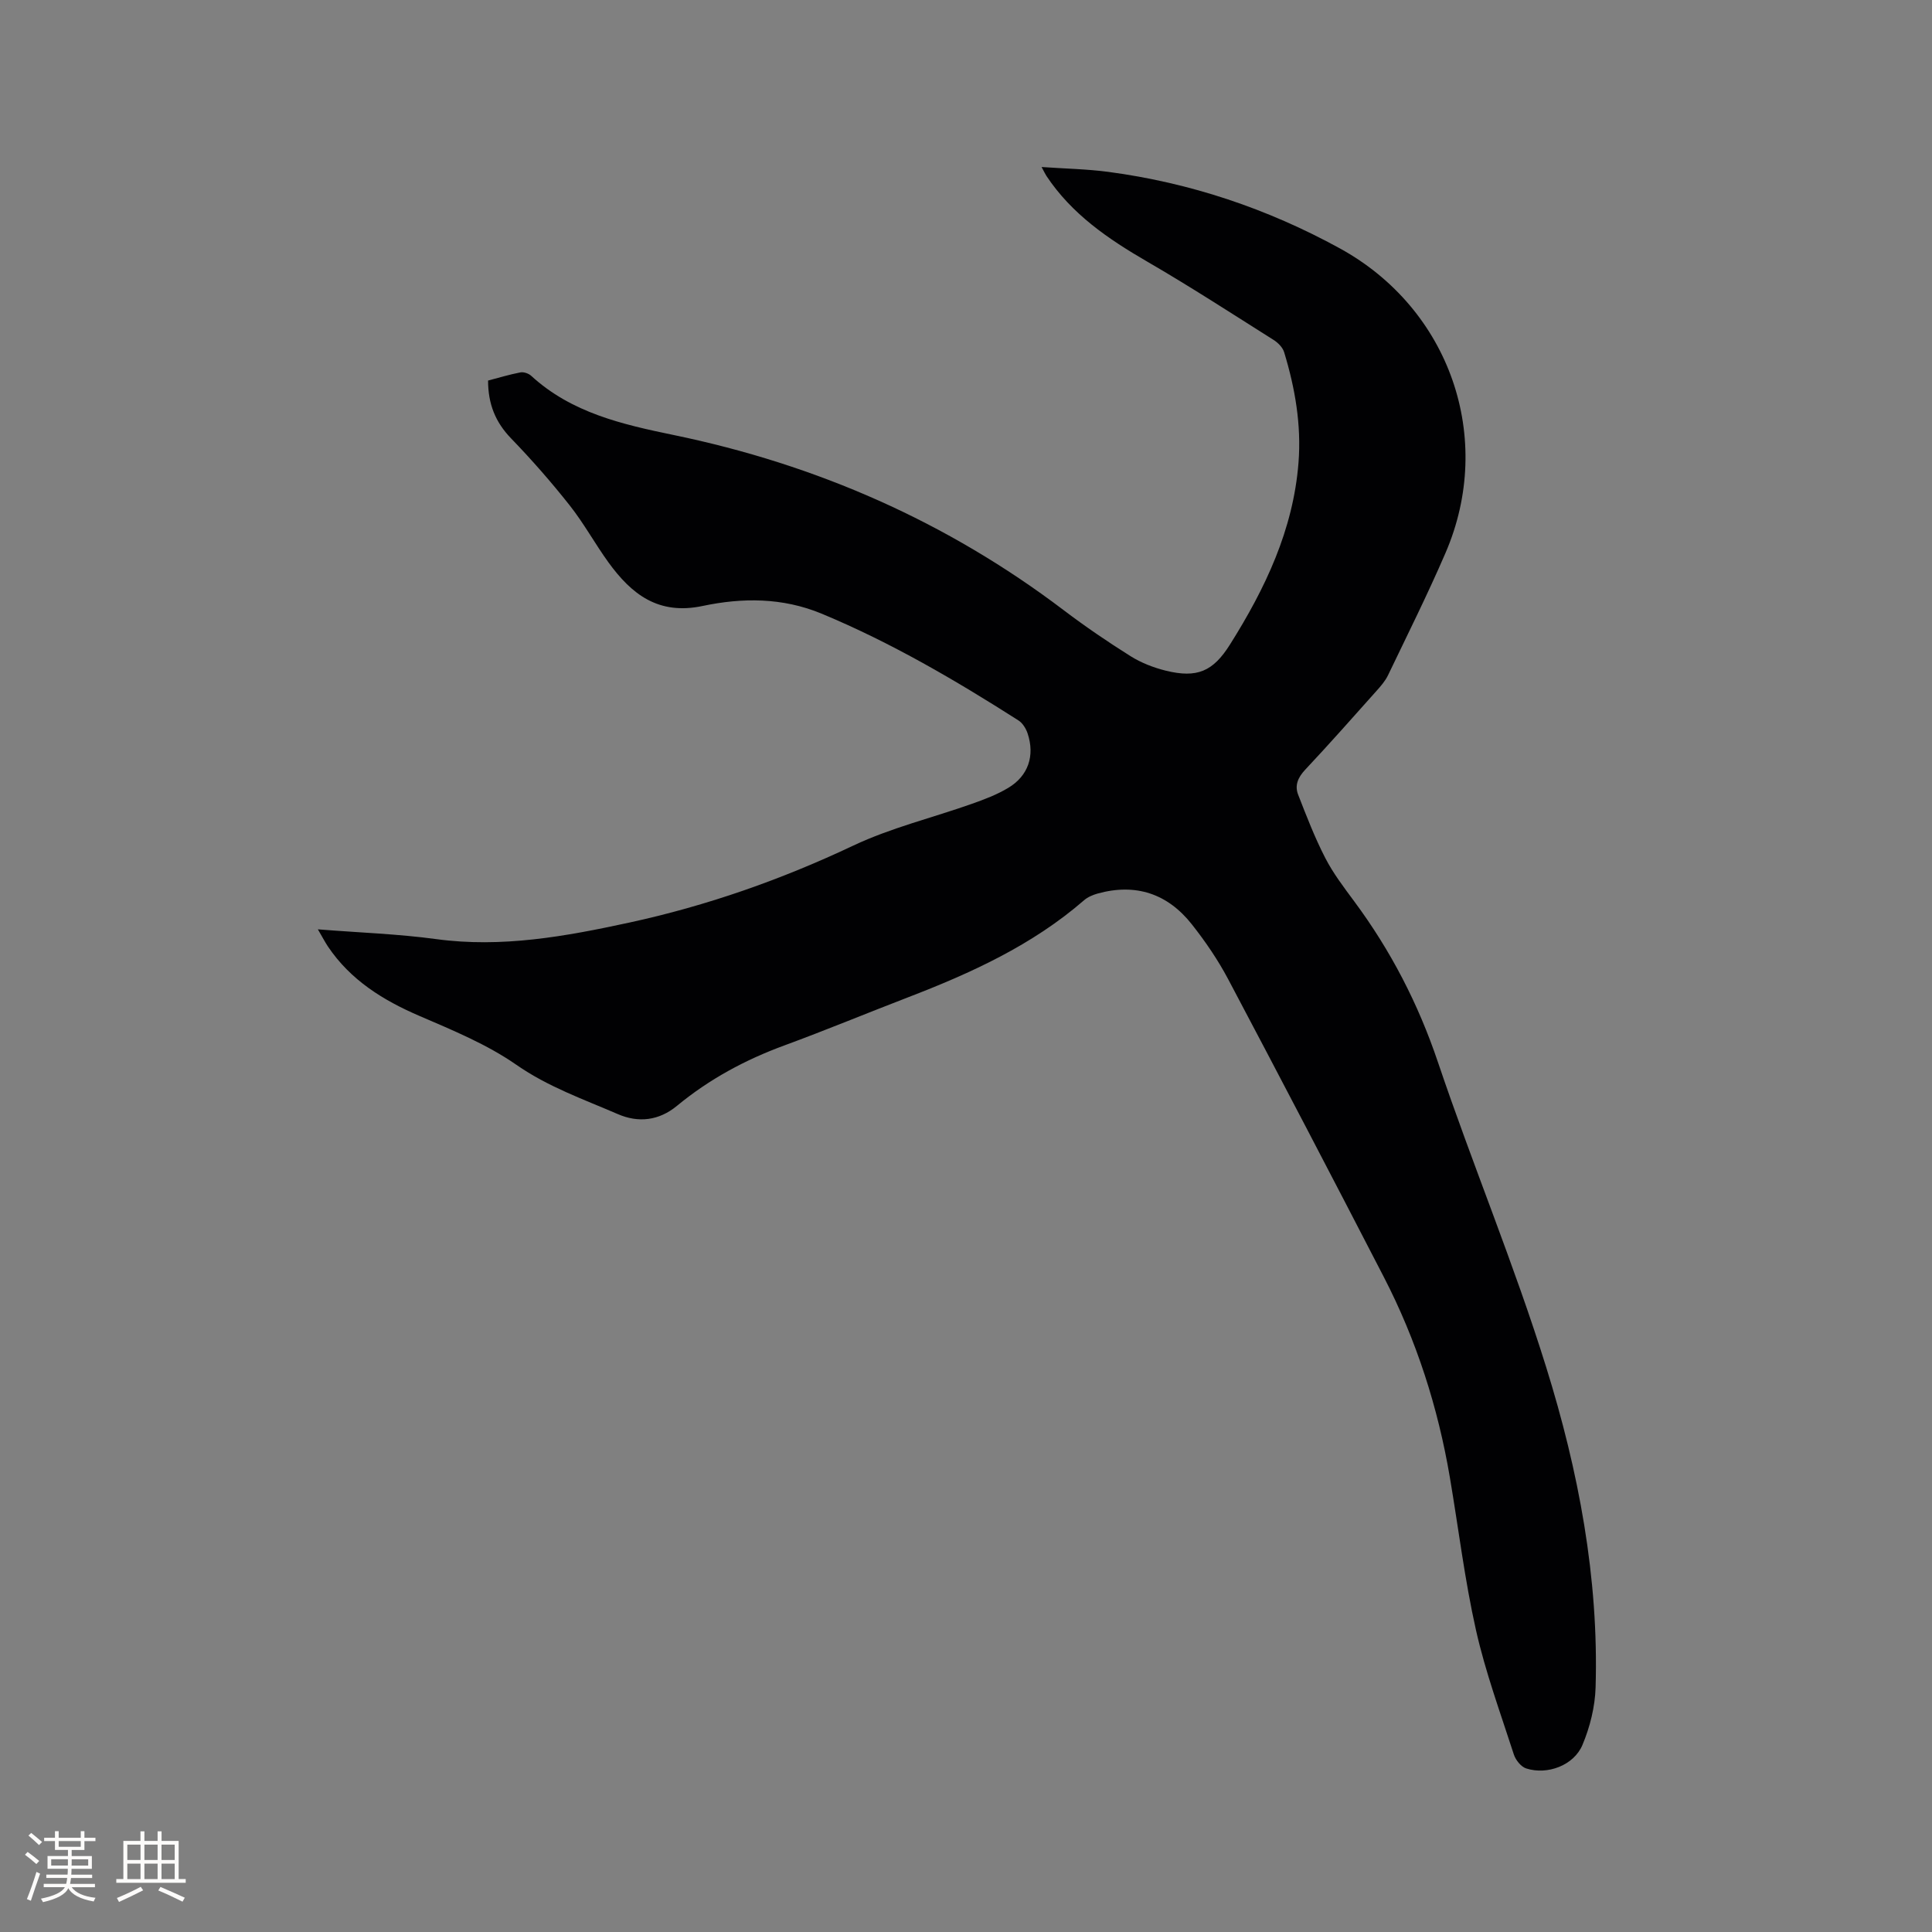<svg enable-background="new 0 0 400 400" viewBox="0 0 400 400" xmlns="http://www.w3.org/2000/svg"><rect x="0" y="0" width="400" height="400" fill="#808080" stroke="none"/><path d="m65.81 192.41c8.66.69 16.62.95 24.48 2.02 13.63 1.85 26.79-.56 39.96-3.41 16.11-3.49 31.5-8.9 46.44-15.96 7.79-3.68 16.34-5.74 24.51-8.63 2.58-.91 5.2-1.9 7.53-3.3 4.16-2.48 5.56-6.66 4.03-11.27-.34-1.02-1.04-2.16-1.91-2.71-13.05-8.32-26.37-16.12-40.72-22.09-8.14-3.38-16.48-3.33-24.66-1.6-9.18 1.94-14.72-2.44-19.5-9.03-2.79-3.86-5.09-8.09-8.04-11.82-3.8-4.81-7.86-9.44-12.12-13.85-3.24-3.35-4.76-7.12-4.76-11.97 2.25-.59 4.45-1.26 6.7-1.69.68-.13 1.69.22 2.22.7 8.36 7.68 18.88 10.07 29.52 12.27 29.58 6.11 56.59 17.96 80.72 36.25 4.47 3.39 9.12 6.56 13.87 9.54 2.2 1.38 4.76 2.37 7.3 3 6.46 1.58 9.76.17 13.27-5.41 7.29-11.58 13.1-23.75 14.19-37.65.61-7.81-.7-15.43-2.97-22.87-.3-1-1.27-1.98-2.2-2.56-8.68-5.48-17.29-11.07-26.16-16.21-8.07-4.68-15.61-9.82-20.86-17.74-.23-.35-.4-.73-1-1.84 4.91.34 9.38.42 13.78 1 16.98 2.25 32.96 7.61 47.98 15.85 22.76 12.49 32.14 39.3 21.85 63.09-3.69 8.55-7.86 16.89-11.89 25.29-.58 1.21-1.53 2.28-2.44 3.3-4.87 5.46-9.72 10.94-14.73 16.28-1.48 1.58-2.18 3.24-1.43 5.15 1.72 4.41 3.43 8.86 5.6 13.07 1.63 3.18 3.85 6.09 5.99 8.98 7.57 10.2 13.28 21.24 17.36 33.35 7.14 21.15 15.77 41.82 22.4 63.12 6.69 21.47 10.91 43.61 10.23 66.31-.12 4.01-1.16 8.19-2.72 11.9-1.79 4.25-7.27 6.27-11.64 4.87-1.07-.34-2.19-1.74-2.56-2.88-2.76-8.54-5.87-17.01-7.84-25.74-2.34-10.42-3.62-21.08-5.41-31.63-2.46-14.51-6.91-28.39-13.66-41.47-10.64-20.6-21.37-41.16-32.22-61.65-2.12-4.01-4.72-7.82-7.53-11.38-5.01-6.36-11.61-8.58-19.52-6.39-.99.28-2.04.72-2.8 1.38-10.75 9.33-23.44 15.1-36.54 20.14-8.5 3.27-16.91 6.76-25.45 9.9-8.14 2.98-15.62 7.01-22.3 12.53-3.73 3.08-7.98 3.56-12.23 1.72-7.14-3.09-14.45-5.64-21.03-10.22-6.09-4.24-13.18-7.15-20.05-10.11-7.57-3.26-14.27-7.42-18.95-14.37-.64-.96-1.15-1.97-2.09-3.56z" fill="#010103"/><g fill="#fcfbfa"><path d="m5.17 384 .55-.58c.85.61 1.65 1.24 2.4 1.87l-.59.64c-.83-.73-1.62-1.38-2.36-1.93m1.22 9.53-.82-.34c.71-1.76 1.37-3.64 1.98-5.63.24.13.5.25.76.36-.6 1.67-1.24 3.54-1.92 5.61m-.5-13.5.57-.54c.56.44 1.31 1.06 2.26 1.87l-.64.64c-.68-.66-1.41-1.32-2.19-1.97m3.25.46h2.24v-1.36h.77v1.36h4.57v-1.36h.76v1.36h2.28v.69h-2.28v1.84h-2.64v1.26h4.18v2.64h-4.21c0 .45-.02.86-.05 1.21h4.32v.69h-4.38c-.04.34-.1.75-.19 1.22h5.15v.69h-4.82c.87 1.19 2.51 1.92 4.93 2.19-.17.31-.3.57-.37.76-2.77-.49-4.52-1.41-5.26-2.76-.56 1.26-2.3 2.23-5.24 2.9-.12-.24-.26-.48-.43-.72 2.73-.55 4.38-1.34 4.96-2.38h-4.38v-.69h4.65c.1-.38.17-.79.21-1.22h-4.32v-.69h4.4c.03-.34.05-.75.05-1.21h-4.2v-2.64h4.23v-1.26h-2.69v-1.84h-2.24zm1.46 4.46v1.29h3.45c.01-.4.02-.57.01-.53v-.32-.45h-3.46zm1.55-2.59h4.57v-1.19h-4.57zm6.11 2.59h-3.42v.77c-.01.19-.01.37-.02.53h3.44z"/><path d="m32.63 379.16h.82v1.98h3.54v7.89h1.46v.78h-14.37v-.78h1.46v-7.89h3.54v-1.98h.82v1.98h2.73zm-3.49 11.48.5.73c-1.61.82-3.28 1.63-5 2.41-.13-.27-.28-.55-.44-.82 1.75-.72 3.4-1.49 4.94-2.32m-2.78-5.55h2.73v-3.18h-2.73zm0 3.95h2.73v-3.2h-2.73zm3.54-3.95h2.73v-3.18h-2.73zm0 3.95h2.73v-3.2h-2.73zm7.89 4.68c-1.84-.92-3.51-1.7-5.02-2.32l.45-.73c1.89.8 3.57 1.55 5.04 2.23zm-1.62-11.81h-2.73v3.18h2.73zm-2.73 7.13h2.73v-3.2h-2.73z"/></g></svg>